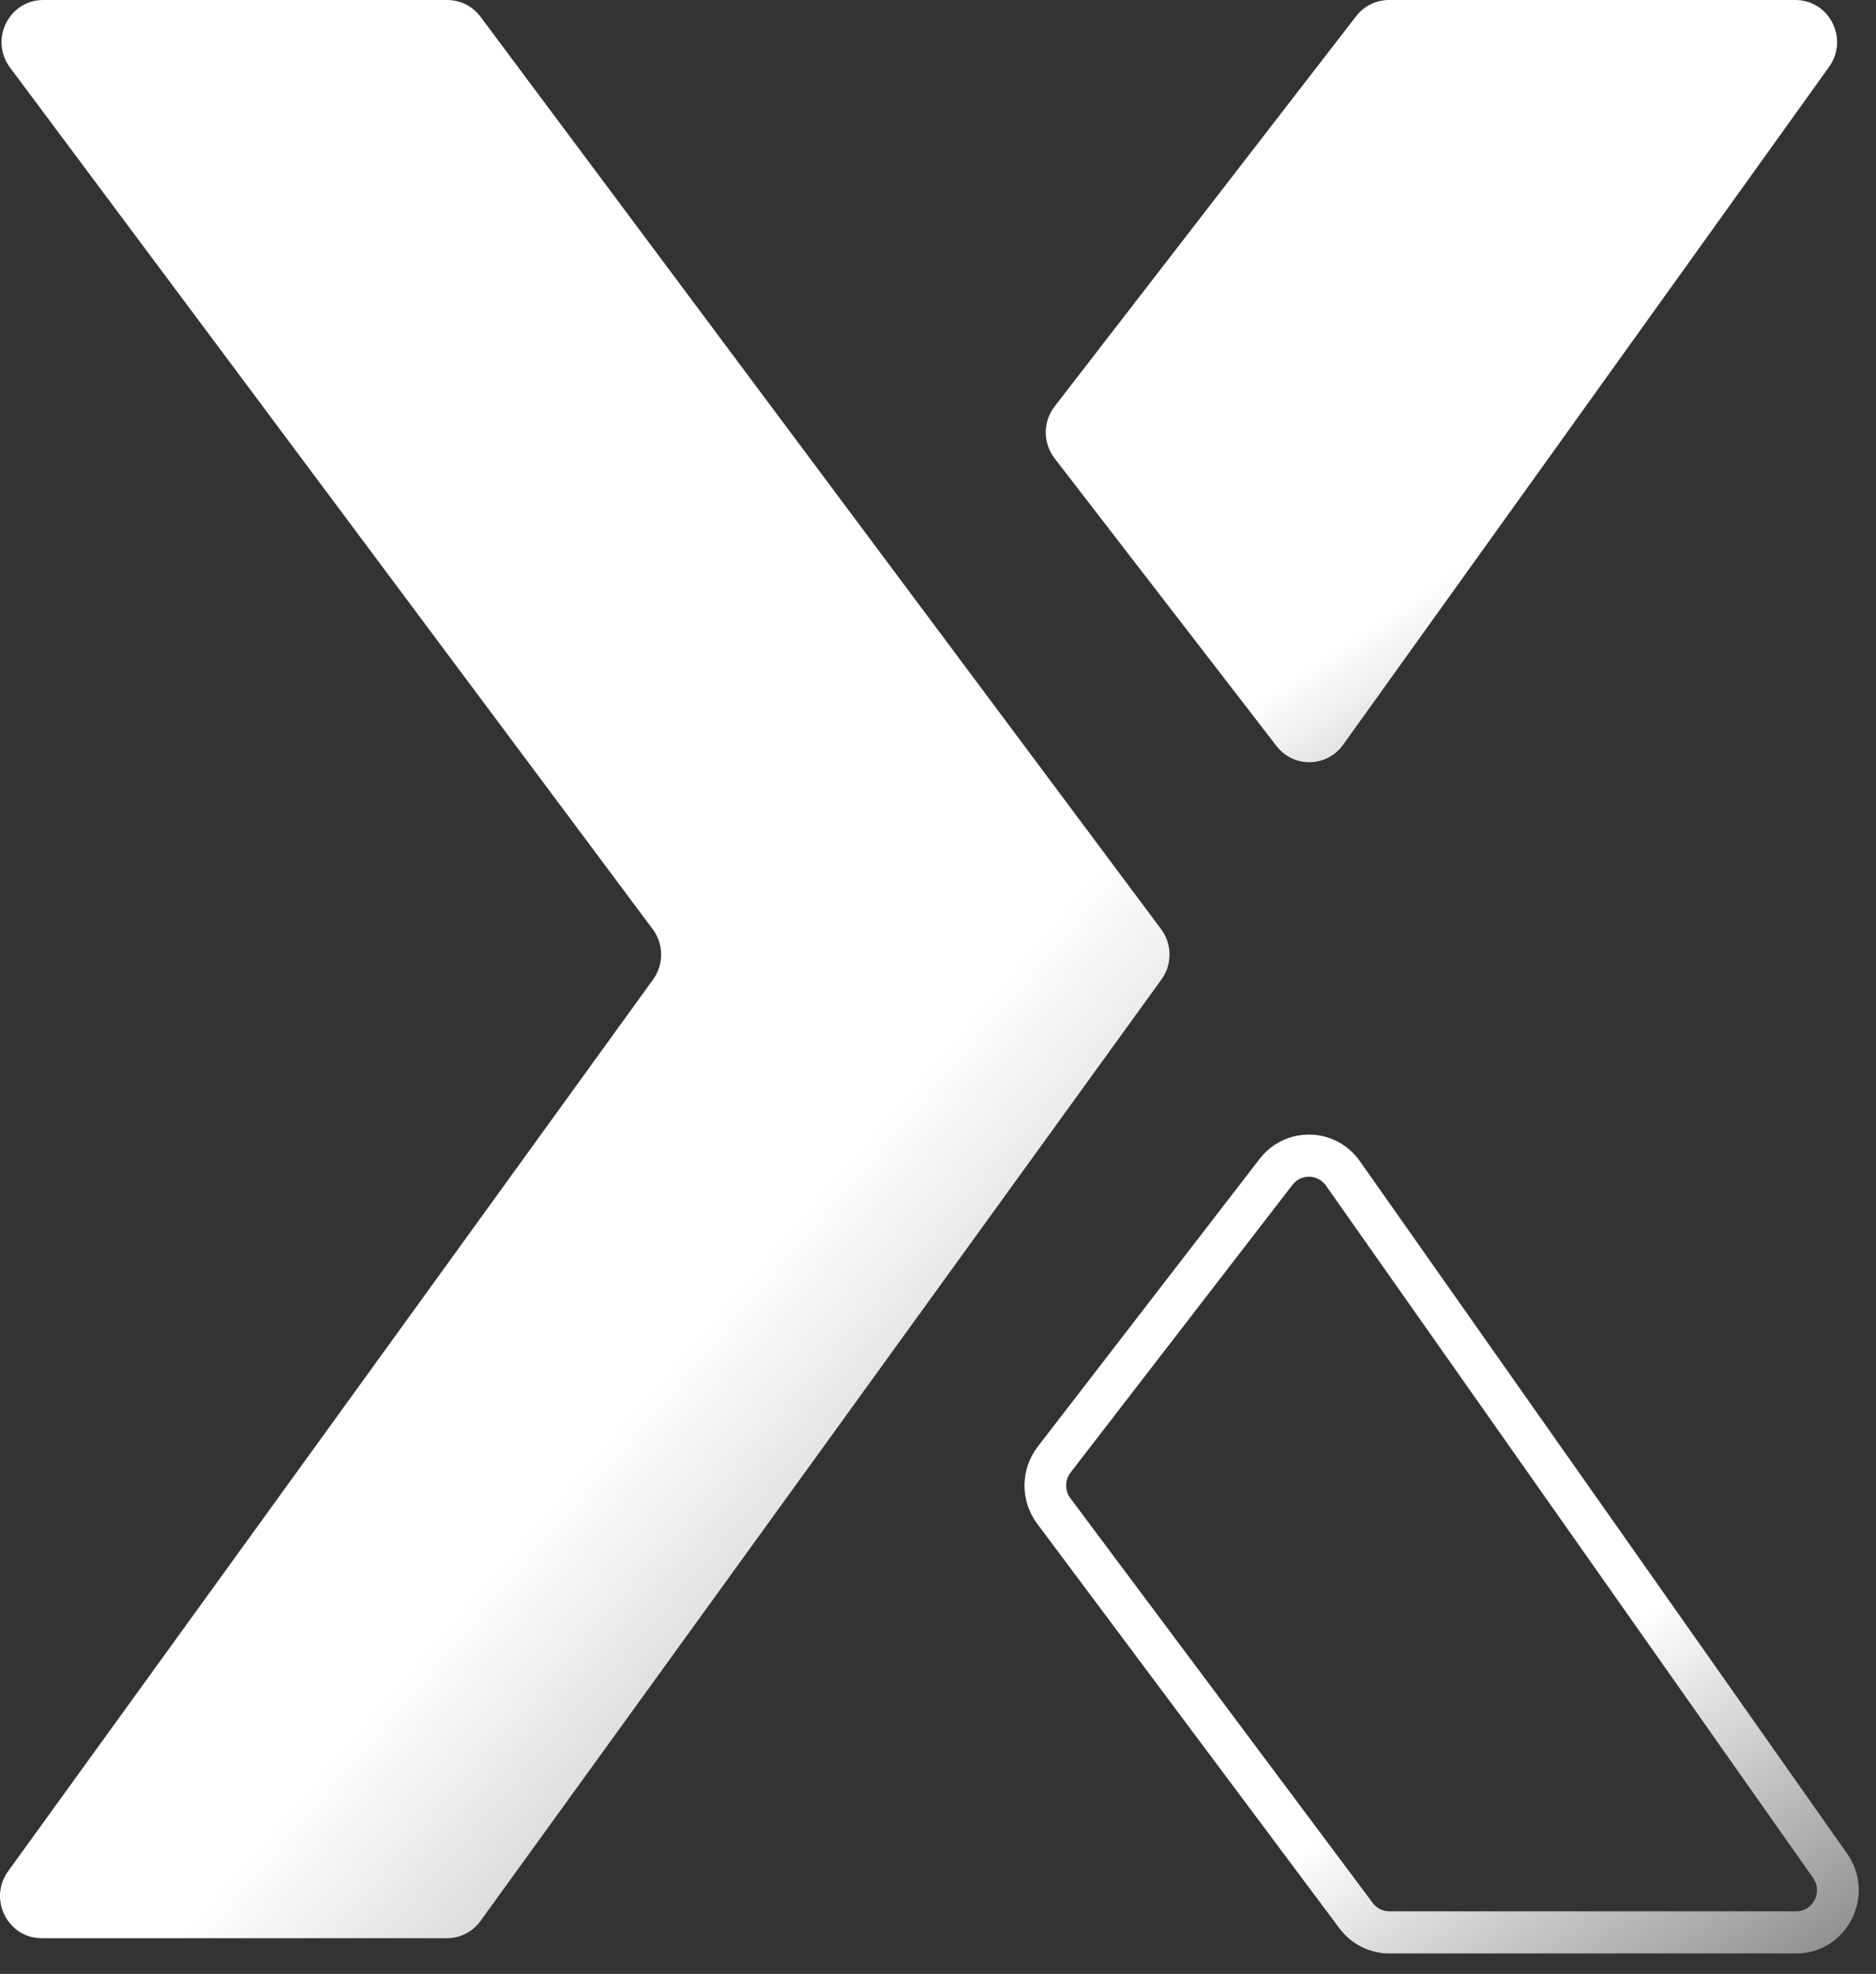 <svg width="77" height="81" viewBox="0 0 77 81" fill="none" xmlns="http://www.w3.org/2000/svg">
<rect x="0" y="0" width="77" height="81" fill="#333333" stroke="none"/>
<path fill-rule="evenodd" clip-rule="evenodd" d="M54.423 48.651C54.089 48.179 53.403 48.164 53.049 48.621L43.941 60.427C43.704 60.736 43.7 61.167 43.933 61.48L56.343 78.088C56.503 78.305 56.757 78.432 57.025 78.432H73.723C74.418 78.432 74.822 77.639 74.42 77.066L54.423 48.651ZM51.7 47.557C52.757 46.188 54.821 46.234 55.816 47.649L75.814 76.064C77.022 77.781 75.807 80.161 73.723 80.161H57.025C56.219 80.161 55.461 79.779 54.977 79.13L42.568 62.522C41.869 61.585 41.879 60.29 42.593 59.364L51.7 47.557Z" fill="url(#paint0_linear_175_493)"/>
<path d="M55.662 0.665L43.286 16.679C42.802 17.304 42.802 18.181 43.284 18.807L52.392 30.612C53.092 31.52 54.458 31.496 55.126 30.564L75.074 2.744C75.895 1.6 75.087 0 73.689 0H57.009C56.483 0 55.985 0.245 55.662 0.665Z" fill="url(#paint1_linear_175_493)"/>
<path d="M18.358 0H1.776C0.365 0 -0.44 1.631 0.41 2.77L26.791 38.131C27.246 38.74 27.252 39.577 26.807 40.192L0.333 76.786C-0.494 77.928 0.314 79.536 1.714 79.536H18.342C18.888 79.536 19.4 79.272 19.723 78.827L47.672 40.192C48.119 39.577 48.113 38.74 47.658 38.131L19.723 0.688C19.4 0.255 18.894 0 18.358 0Z" fill="url(#paint2_linear_175_493)"/>
<defs>
<linearGradient id="paint0_linear_175_493" x1="42.051" y1="46.559" x2="68.717" y2="85.367" gradientUnits="userSpaceOnUse">
<stop offset="0.65" stop-color="white"/>
<stop offset="1" stop-color="white" stop-opacity="0.43"/>
</linearGradient>
<linearGradient id="paint1_linear_175_493" x1="42.923" y1="0" x2="67.573" y2="36.558" gradientUnits="userSpaceOnUse">
<stop offset="0.65" stop-color="white"/>
<stop offset="1" stop-color="white" stop-opacity="0.43"/>
</linearGradient>
<linearGradient id="paint2_linear_175_493" x1="0" y1="0" x2="66.874" y2="57.642" gradientUnits="userSpaceOnUse">
<stop offset="0.65" stop-color="white"/>
<stop offset="1" stop-color="white" stop-opacity="0.43"/>
</linearGradient>
</defs>
</svg>
